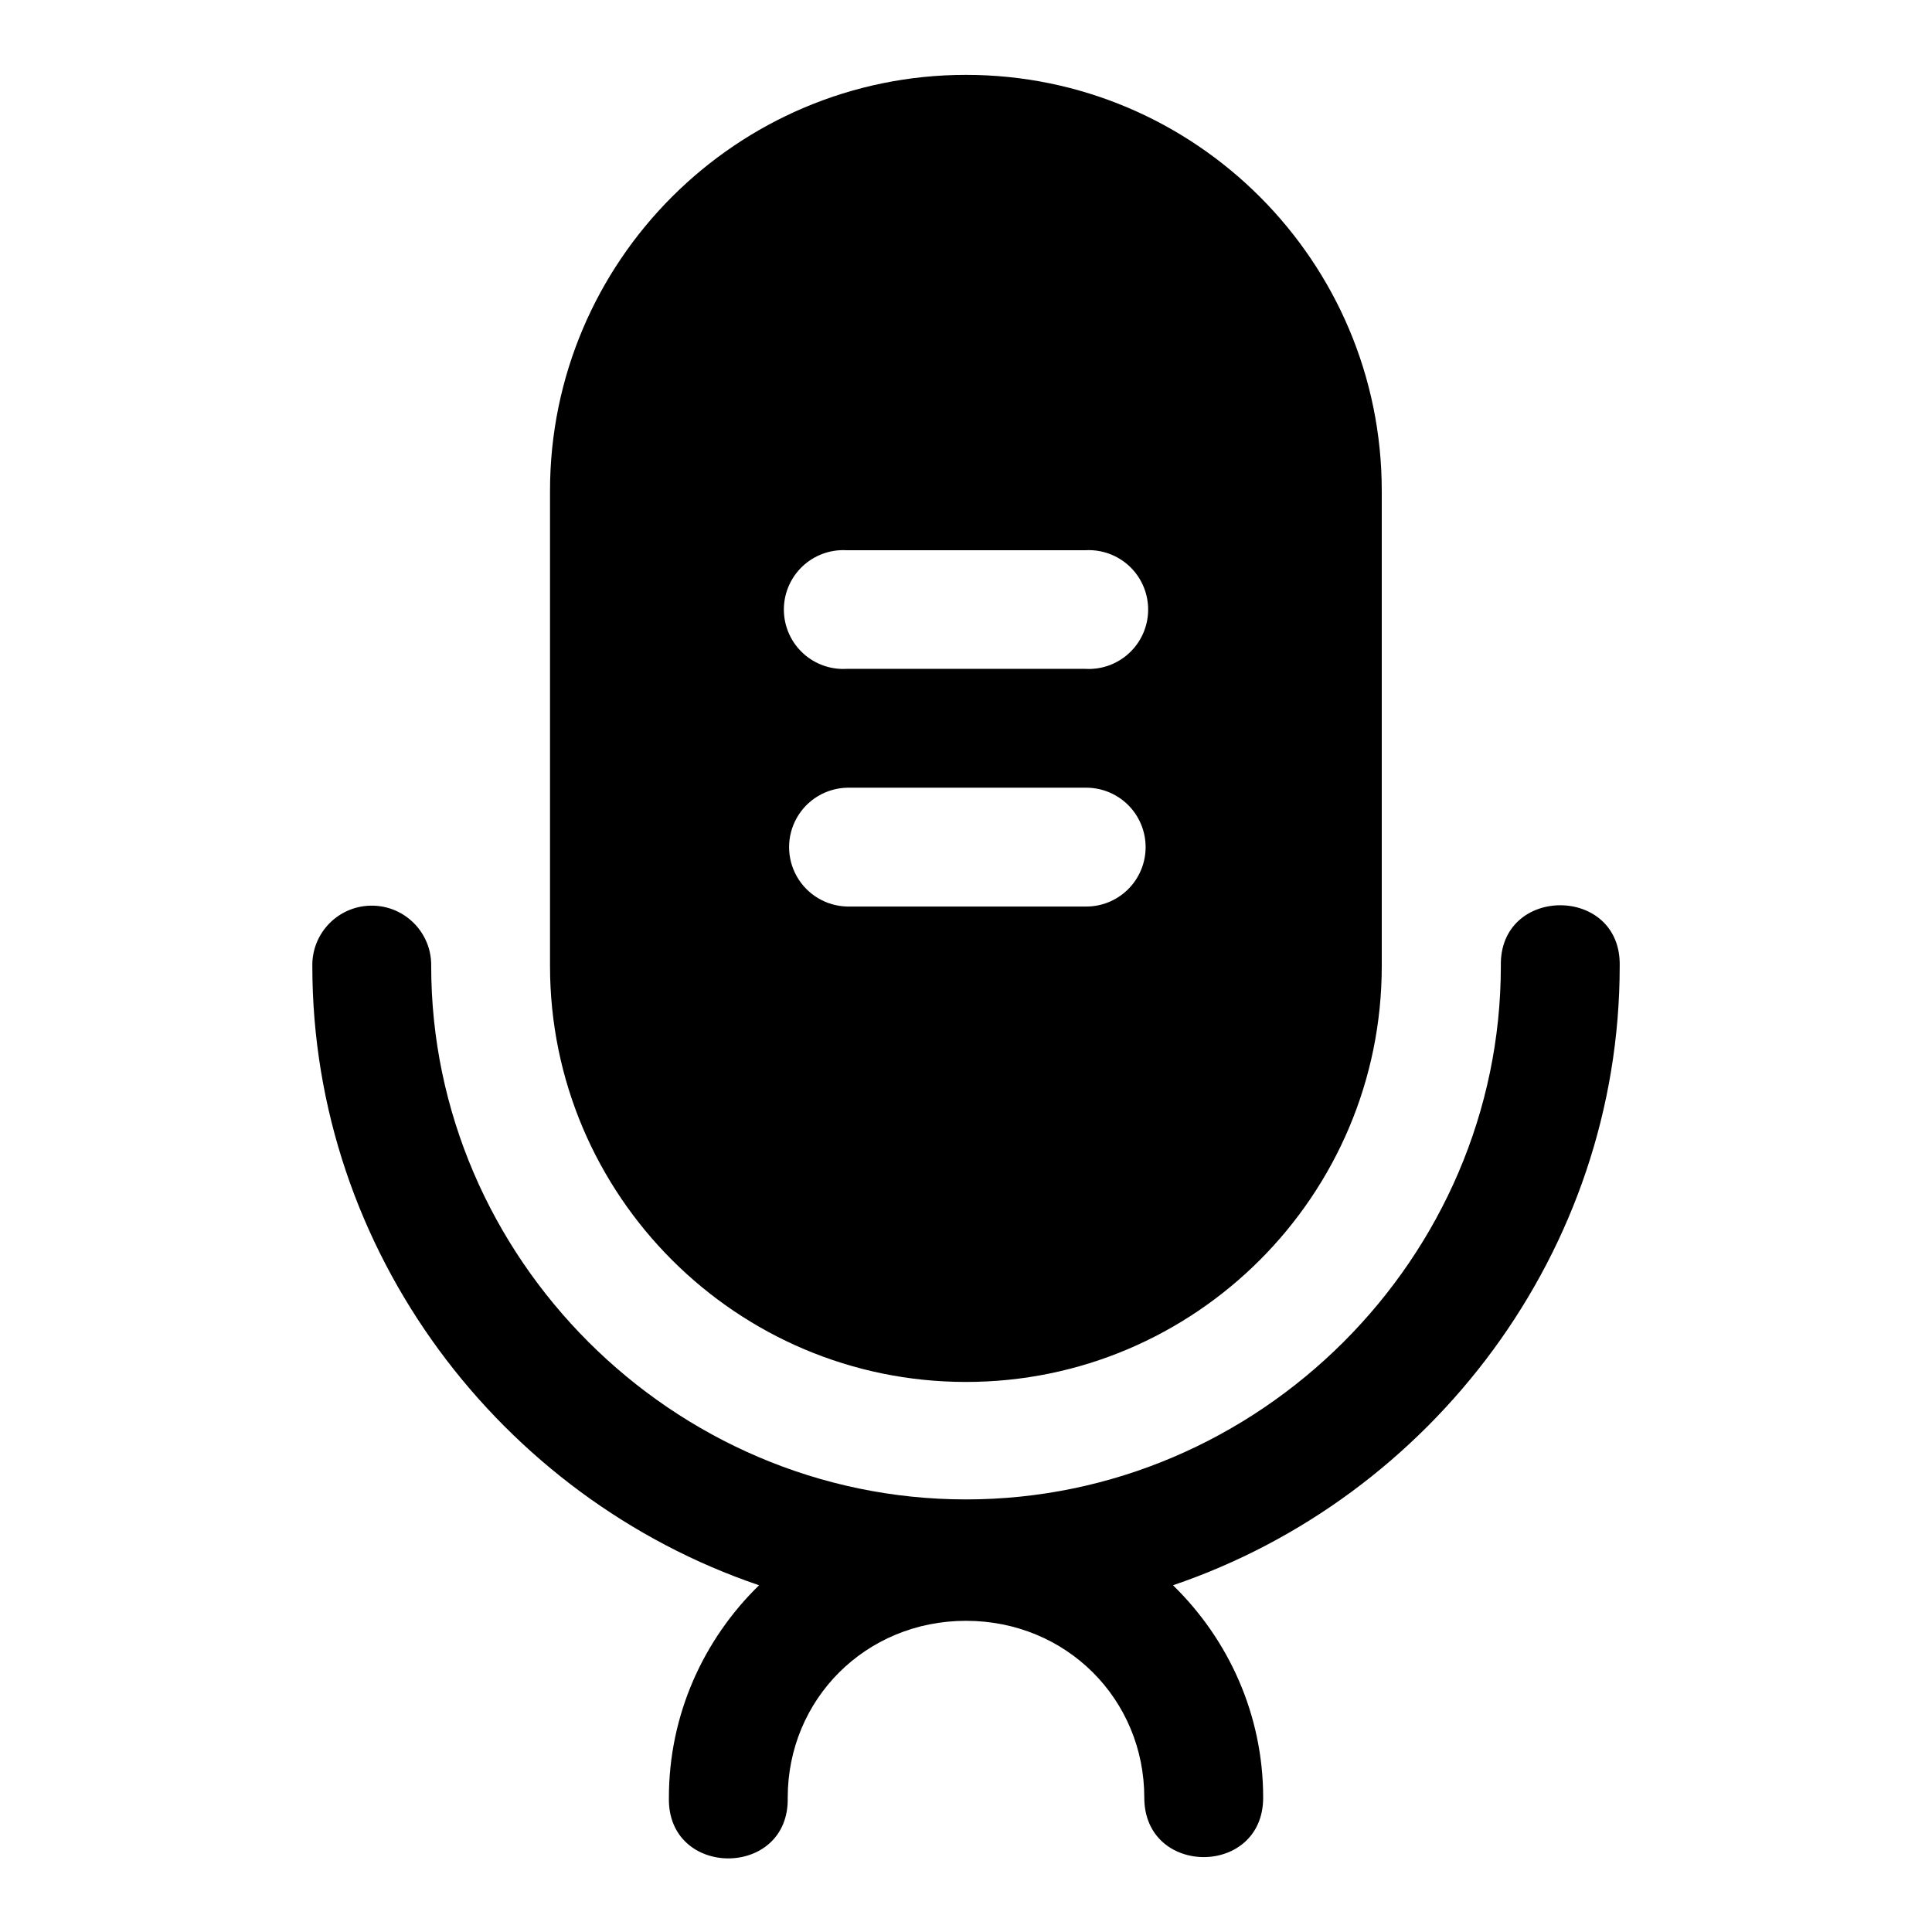 <?xml version="1.0" encoding="UTF-8"?>
<!-- The Best Svg Icon site in the world: iconSvg.co, Visit us! https://iconsvg.co -->
<svg fill="#000000" width="800px" height="800px" version="1.1" viewBox="144 144 512 512" xmlns="http://www.w3.org/2000/svg">
 <path d="m400 163.84c-60.785 0-110.24 49.441-110.24 110.23v125.94c0 60.781 49.457 110.22 110.24 110.22 60.781 0 110.18-49.441 110.18-110.22v-125.94c0-60.785-49.395-110.23-110.18-110.23zm-32.582 125.95c0.363 0 0.73 0.008 1.094 0.031h62.992c0.301-0.02 0.602-0.027 0.906-0.031 4.273-0.031 8.379 1.676 11.371 4.731 2.988 3.055 4.609 7.195 4.484 11.469-0.121 4.273-1.977 8.312-5.141 11.191-3.16 2.879-7.356 4.348-11.621 4.066h-62.992c-4.254 0.281-8.434-1.176-11.594-4.031-3.16-2.859-5.027-6.875-5.176-11.133-0.148-4.258 1.438-8.395 4.391-11.465 2.953-3.07 7.027-4.812 11.285-4.828zm1.094 62.961h62.992c4.234-0.094 8.332 1.523 11.363 4.484 3.027 2.965 4.734 7.023 4.734 11.262 0 4.238-1.707 8.297-4.734 11.258-3.031 2.965-7.129 4.582-11.363 4.484h-62.992c-5.543-0.125-10.609-3.152-13.344-7.973s-2.734-10.723 0-15.543c2.734-4.82 7.801-7.848 13.344-7.973zm188.97 31.152c-7.988 0-15.98 5.363-15.742 16.098 0 77.258-63.953 141.36-141.74 141.36s-141.73-64.098-141.73-141.36c0.141-8.883-7.09-16.121-15.973-15.992-8.707 0.121-15.664 7.285-15.527 15.992 0 75.711 49.984 140.88 118.39 164.11-14.699 14.328-23.895 34.277-23.895 56.285-0.477 21.465 31.965 21.465 31.488 0 0-26.051 20.637-46.863 47.25-46.863 26.609 0 47.246 20.812 47.246 46.863 0 21.004 31.504 21.004 31.504 0 0-22.008-9.191-41.957-23.895-56.285 68.402-23.234 118.38-88.402 118.38-164.11 0.238-10.734-7.754-16.098-15.746-16.098z" fill-rule="evenodd"/>
</svg>
